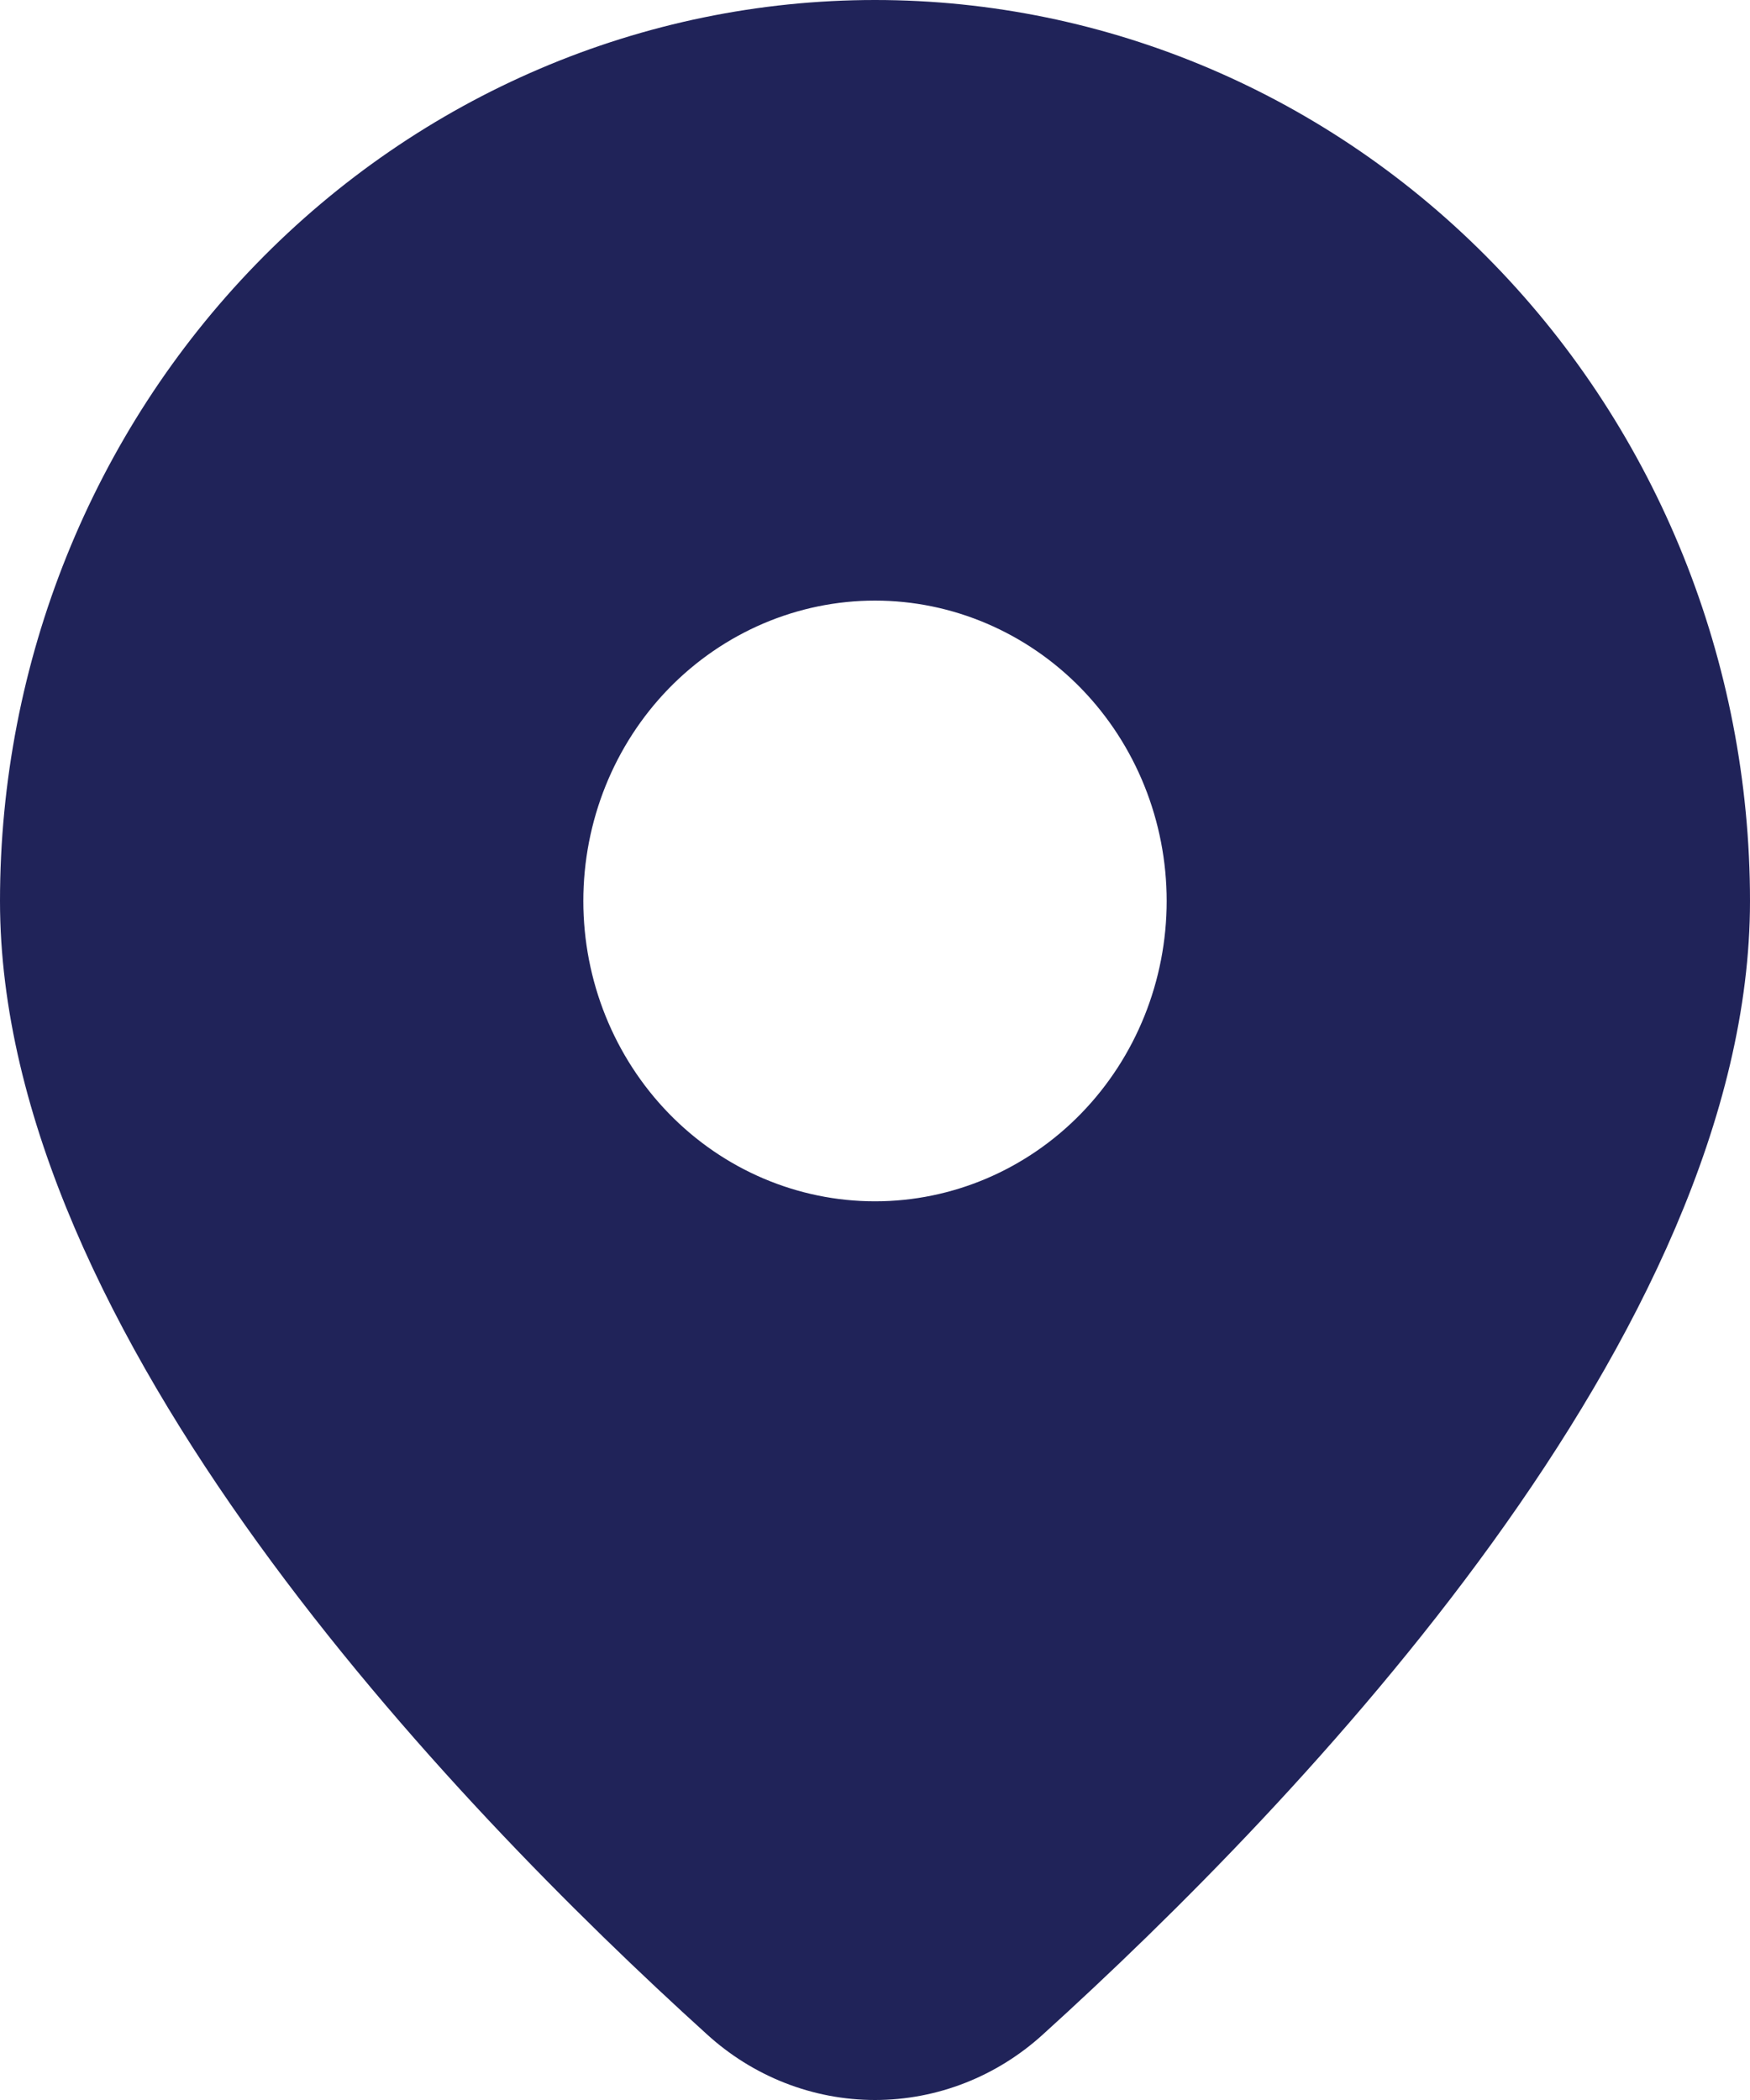 <svg width="15" height="18" viewBox="0 0 15 18" fill="none" xmlns="http://www.w3.org/2000/svg">
<path d="M8.945 17.433C11.124 15.458 15 11.424 15 7.723C15 5.674 14.21 3.71 12.803 2.262C11.397 0.814 9.489 0 7.5 0C5.511 0 3.603 0.814 2.197 2.262C0.79 3.71 2.96403e-08 5.674 0 7.723C0 11.424 3.875 15.458 6.055 17.433C6.453 17.798 6.967 18 7.5 18C8.033 18 8.547 17.798 8.945 17.433ZM5 7.723C5 7.04 5.263 6.385 5.732 5.902C6.201 5.42 6.837 5.148 7.5 5.148C8.163 5.148 8.799 5.42 9.268 5.902C9.737 6.385 10 7.04 10 7.723C10 8.405 9.737 9.06 9.268 9.543C8.799 10.026 8.163 10.297 7.5 10.297C6.837 10.297 6.201 10.026 5.732 9.543C5.263 9.06 5 8.405 5 7.723Z" fill="#202359"/>
</svg>
